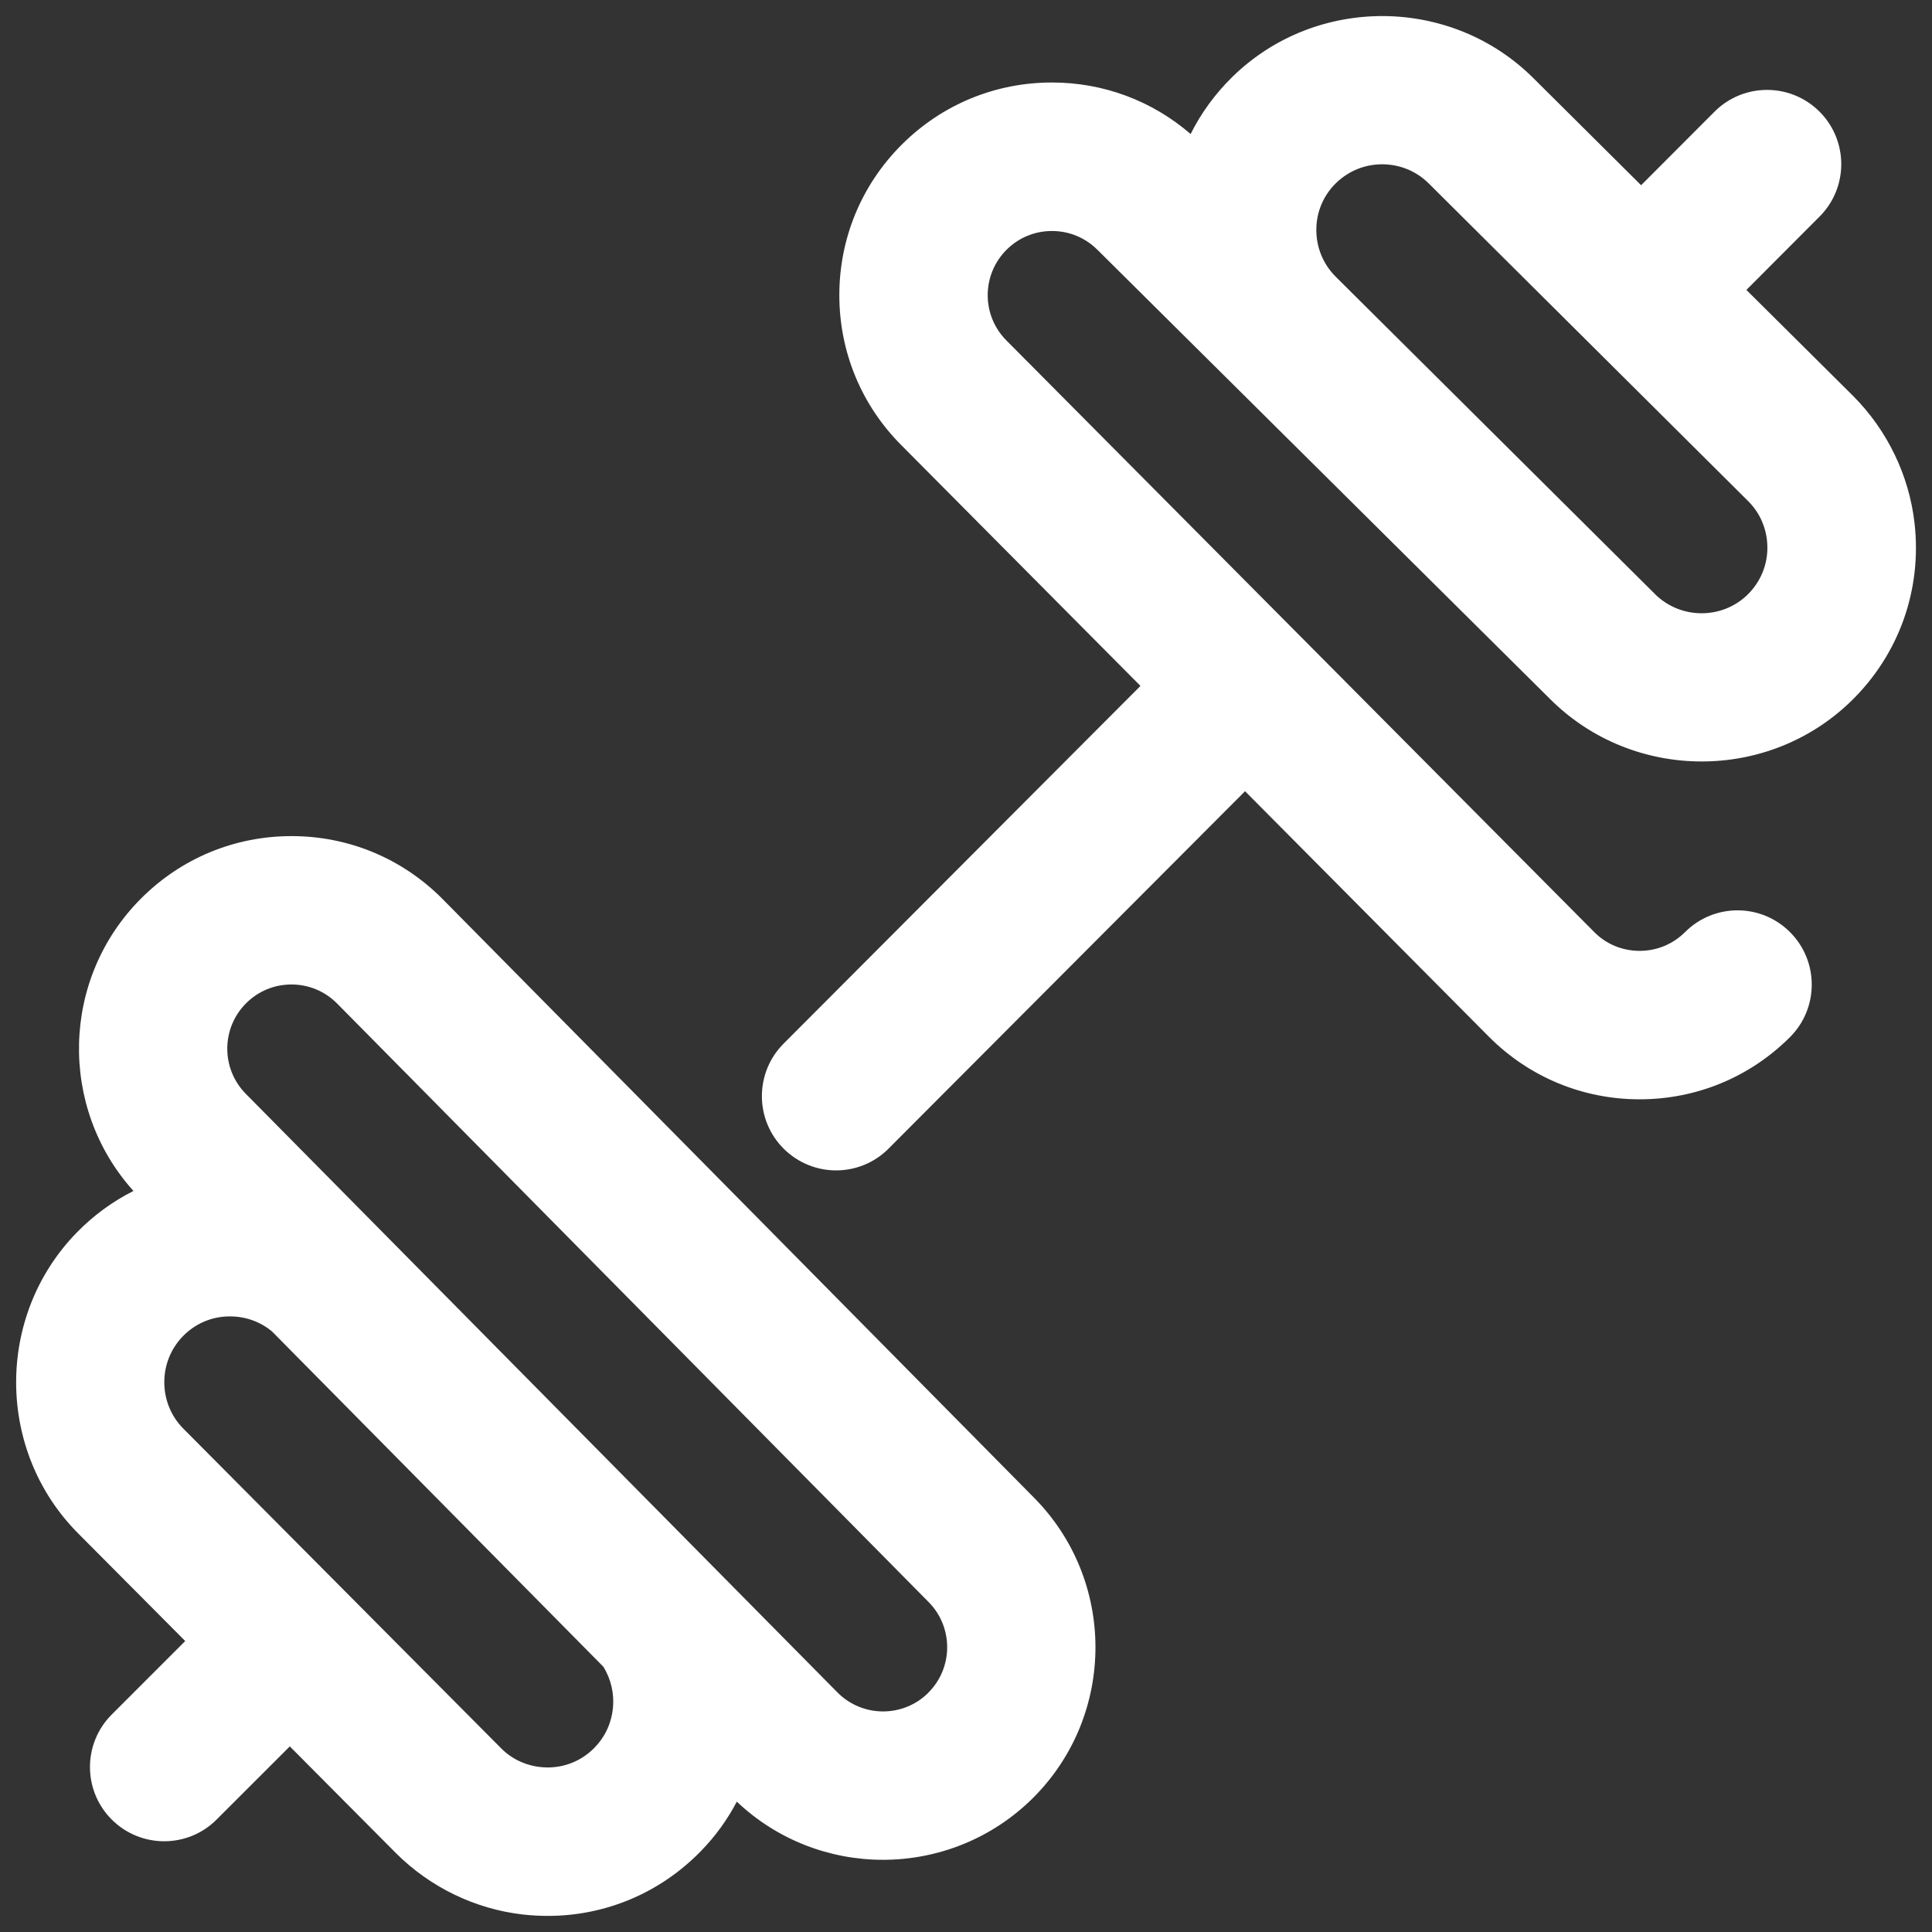 <?xml version="1.0" encoding="UTF-8"?><svg id="a" xmlns="http://www.w3.org/2000/svg" xmlns:xlink="http://www.w3.org/1999/xlink" viewBox="0 0 30 30"><rect x="0" y="0" width="30" height="30" fill="#333333" stroke="none"/><defs><clipPath id="b"><rect x=".25" y=".25" width="29.5" height="29.5" fill="none"/></clipPath></defs><g clip-path="url(#b)"><path d="M25.697,9.223s.004.003.007.006c-.002-.003-.022-.023-.007-.006" fill="#fff"/><path d="M14.417,26.283c-.388.389-1.019.389-1.408.002L3.821,16.989c-.389-.389-.389-1.021,0-1.41.189-.189.439-.292.705-.292s.514.103.703.29l9.183,9.292s.003.002.004.004c.389.389.389,1.021,0,1.41M9.235,27.135c-.222.229-.532.34-.85.303-.161-.018-.397-.084-.603-.29l-4.933-4.962c-.393-.393-.398-1.037-.01-1.436.192-.198.45-.308.725-.309h.008c.241,0,.469.082.651.233l5.145,5.206c.243.389.2.912-.133,1.254M6.866,13.954s-.003-.003-.004-.004c-.624-.624-1.453-.967-2.335-.967s-1.712.343-2.335.967c-1.246,1.245-1.286,3.248-.12,4.543-.325.164-.624.382-.885.651-1.261,1.297-1.246,3.393.03,4.67l1.659,1.668-1.141,1.141c-.45.45-.451,1.179-.001,1.63.225.225.52.338.815.338s.59-.112.814-.337l1.137-1.136,1.648,1.657c.531.531,1.232.87,1.976.954.129.014.257.021.383.021.895,0,1.746-.357,2.379-1.009.227-.232.411-.491.555-.765.634.601,1.452.903,2.269.903.845,0,1.691-.322,2.335-.965,1.286-1.287,1.287-3.38.002-4.667L6.866,13.954Z" fill="#fff"/><path d="M20.75,2.839c.198-.192.454-.288.712-.288.263,0,.527.1.726.3l4.956,4.929c.209.209.275.444.293.605.037.318-.074.628-.303.851-.397.385-1.035.382-1.432-.007.001.001,0,0-.006-.007l-4.957-4.927c-.194-.195-.301-.454-.299-.731.001-.275.111-.533.309-.725M16.335,3.587c.267,0,.517.103.709.295l7.026,6.973c.646.645,1.5.969,2.354.969.838,0,1.676-.311,2.319-.936.744-.723,1.103-1.731.986-2.763-.084-.743-.423-1.445-.955-1.978l-1.656-1.645,1.136-1.139c.45-.45.449-1.18-.001-1.63-.451-.45-1.18-.449-1.63.001l-1.14,1.142-1.667-1.657c-1.279-1.28-3.375-1.294-4.672-.033-.271.264-.492.566-.656.895-.599-.517-1.354-.8-2.153-.8-.882,0-1.711.343-2.335.967-.623.623-.967,1.453-.967,2.335s.344,1.711.965,2.332l3.711,3.736-5.542,5.555c-.449.451-.449,1.181.002,1.631.225.224.52.337.814.337s.591-.113.815-.339l5.535-5.549,3.792,3.818c.624.623,1.453.966,2.335.966s1.712-.343,2.335-.966c.45-.45.45-1.18,0-1.63-.45-.451-1.18-.451-1.63,0-.189.188-.439.291-.705.291s-.517-.103-.702-.289L15.629,5.288c-.188-.188-.292-.439-.292-.704s.104-.517.292-.705c.189-.189.439-.292.705-.292" fill="#fff"/></g></svg>